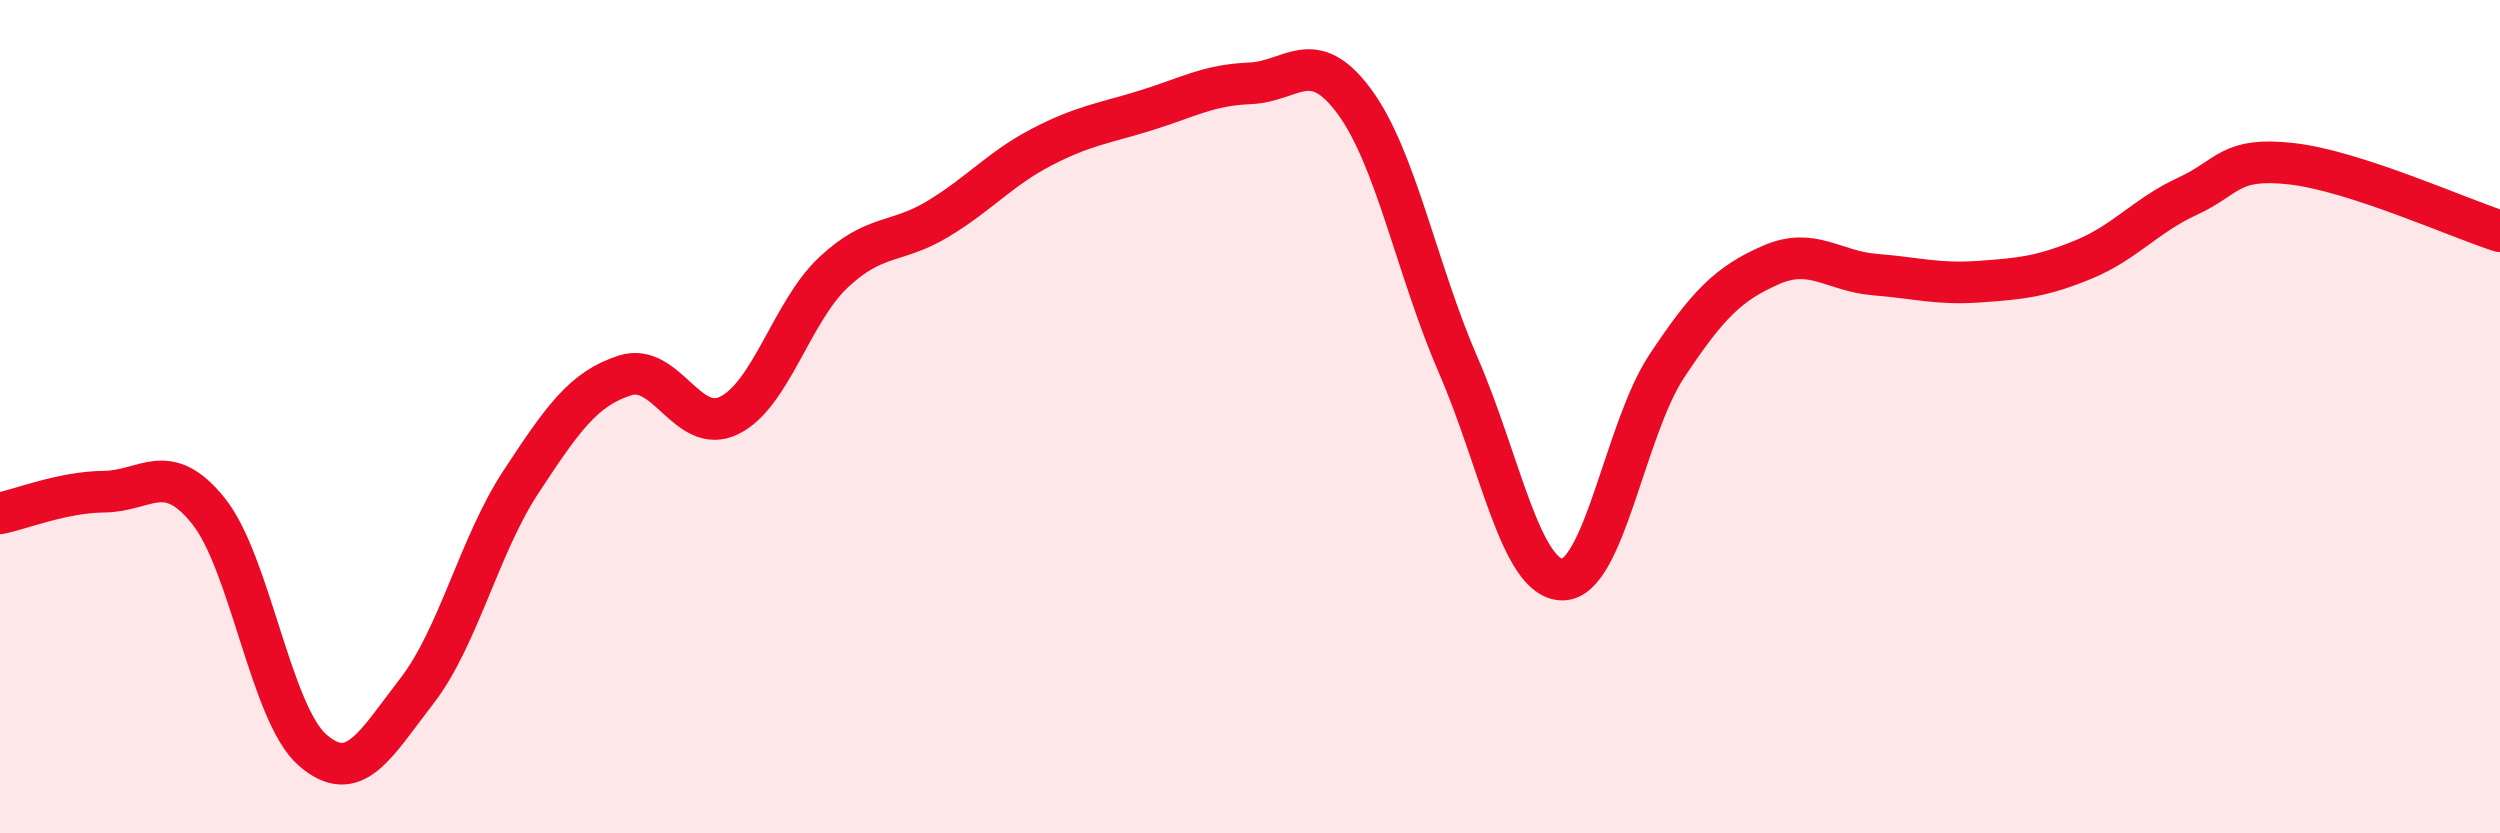 
    <svg width="60" height="20" viewBox="0 0 60 20" xmlns="http://www.w3.org/2000/svg">
      <path
        d="M 0,12.32 C 0.5,12.22 1.5,11.81 2.5,11.8 C 3.5,11.79 4,11.02 5,12.26 C 6,13.5 6.5,17.13 7.5,18 C 8.5,18.87 9,17.88 10,16.59 C 11,15.3 11.5,13.09 12.5,11.57 C 13.5,10.05 14,9.33 15,9.01 C 16,8.69 16.5,10.46 17.5,9.97 C 18.5,9.48 19,7.48 20,6.54 C 21,5.6 21.5,5.86 22.5,5.26 C 23.5,4.66 24,4.05 25,3.53 C 26,3.01 26.5,2.96 27.5,2.65 C 28.5,2.34 29,2.04 30,2 C 31,1.96 31.5,1.08 32.5,2.43 C 33.5,3.78 34,6.47 35,8.77 C 36,11.07 36.5,13.91 37.5,13.91 C 38.5,13.91 39,10.3 40,8.79 C 41,7.28 41.5,6.8 42.5,6.36 C 43.5,5.92 44,6.51 45,6.59 C 46,6.67 46.5,6.83 47.5,6.76 C 48.5,6.69 49,6.64 50,6.23 C 51,5.82 51.5,5.17 52.5,4.71 C 53.5,4.25 53.5,3.76 55,3.93 C 56.5,4.1 59,5.23 60,5.55L60 20L0 20Z"
        fill="#EB0A25"
        opacity="0.1"
        stroke-linecap="round"
        stroke-linejoin="round"
      />
      <path
        d="M 0,12.32 C 0.5,12.22 1.5,11.81 2.5,11.8 C 3.5,11.79 4,11.02 5,12.26 C 6,13.5 6.5,17.13 7.5,18 C 8.5,18.87 9,17.88 10,16.59 C 11,15.3 11.5,13.09 12.5,11.57 C 13.5,10.05 14,9.33 15,9.01 C 16,8.69 16.5,10.46 17.5,9.97 C 18.5,9.48 19,7.48 20,6.54 C 21,5.6 21.5,5.86 22.5,5.26 C 23.5,4.66 24,4.05 25,3.53 C 26,3.01 26.5,2.96 27.5,2.65 C 28.5,2.34 29,2.04 30,2 C 31,1.96 31.5,1.08 32.5,2.43 C 33.5,3.78 34,6.47 35,8.77 C 36,11.07 36.5,13.91 37.5,13.91 C 38.5,13.91 39,10.3 40,8.79 C 41,7.28 41.5,6.8 42.5,6.36 C 43.5,5.92 44,6.51 45,6.59 C 46,6.67 46.5,6.83 47.5,6.76 C 48.5,6.69 49,6.64 50,6.23 C 51,5.82 51.5,5.17 52.5,4.71 C 53.5,4.25 53.5,3.76 55,3.93 C 56.5,4.1 59,5.23 60,5.55"
        stroke="#EB0A25"
        stroke-width="1"
        fill="none"
        stroke-linecap="round"
        stroke-linejoin="round"
      />
    </svg>
  